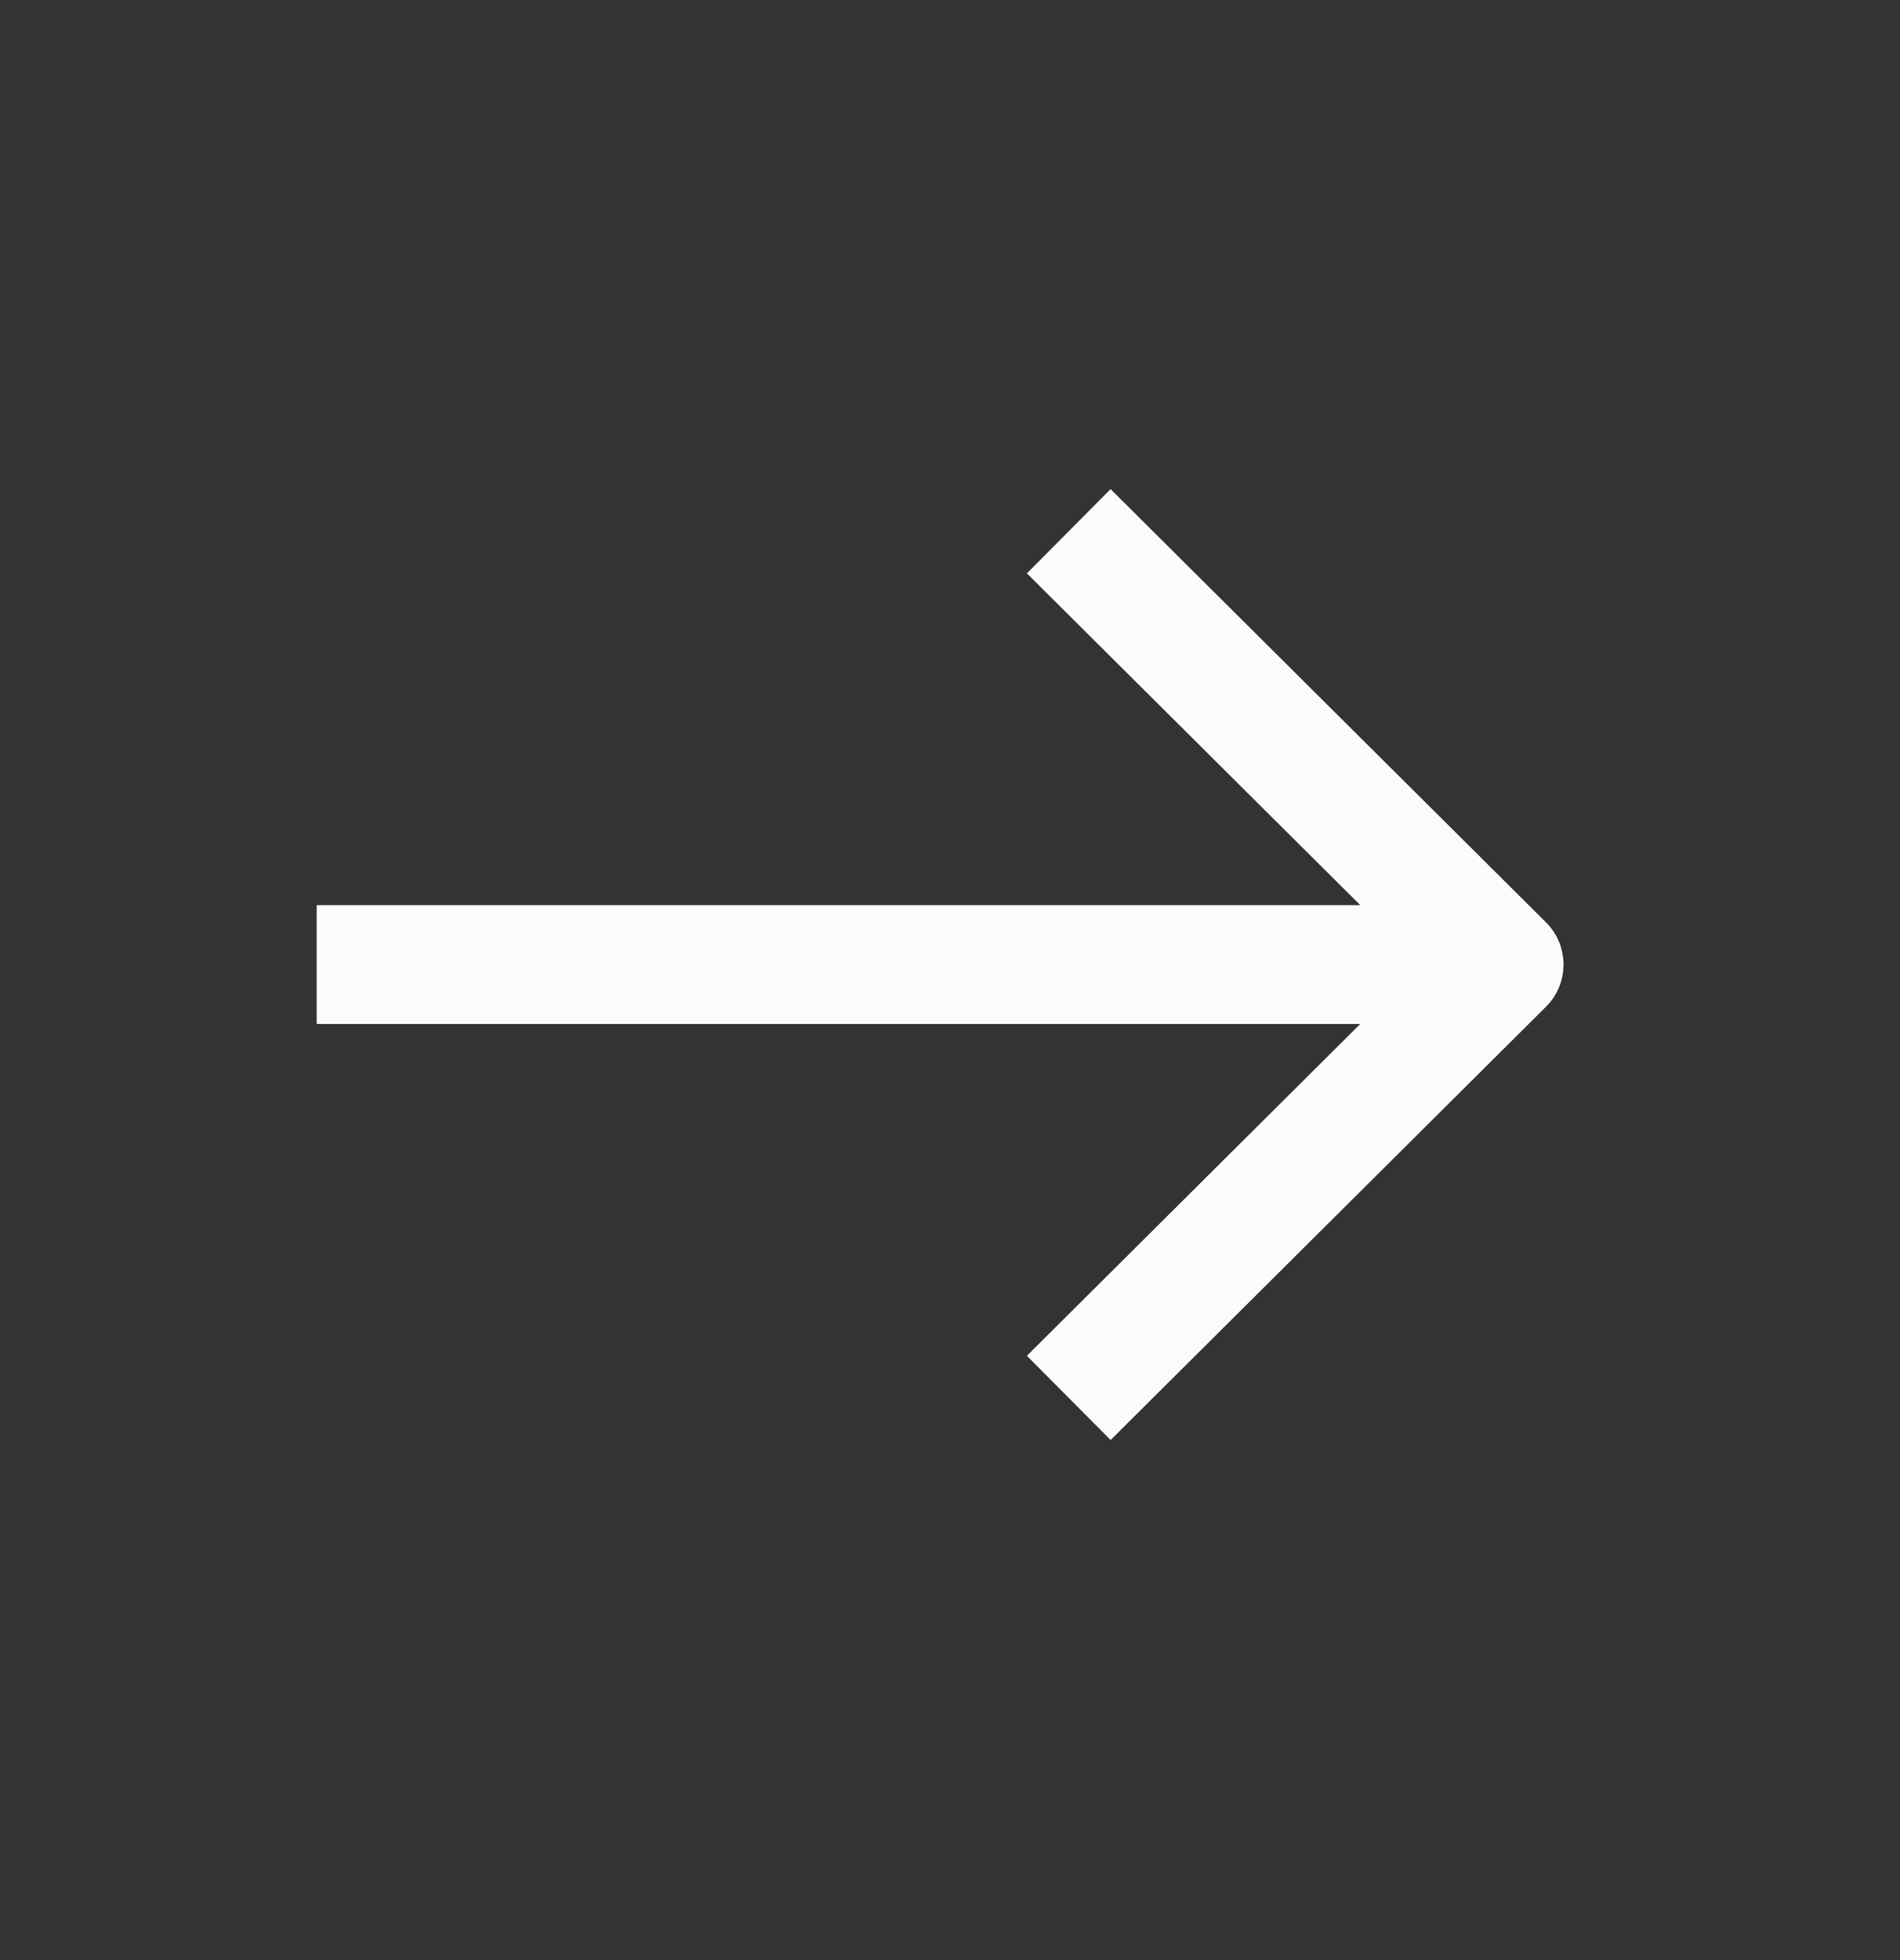 <svg width="32" height="33" viewBox="0 0 32 33" fill="none" xmlns="http://www.w3.org/2000/svg">
<rect x="0" y="0" width="32" height="33" fill="#333333" stroke="none"/>
<g id="Arrrows">
<path id="Union" fill-rule="evenodd" clip-rule="evenodd" d="M22.91 17.239L17.295 22.826L18.705 24.244L26.039 16.948C26.227 16.761 26.333 16.505 26.333 16.239C26.333 15.973 26.227 15.718 26.039 15.53L18.705 8.235L17.295 9.653L22.91 15.239L5.333 15.239L5.333 17.239L22.91 17.239Z" fill="#FAFBFA"/>
</g>
</svg>
